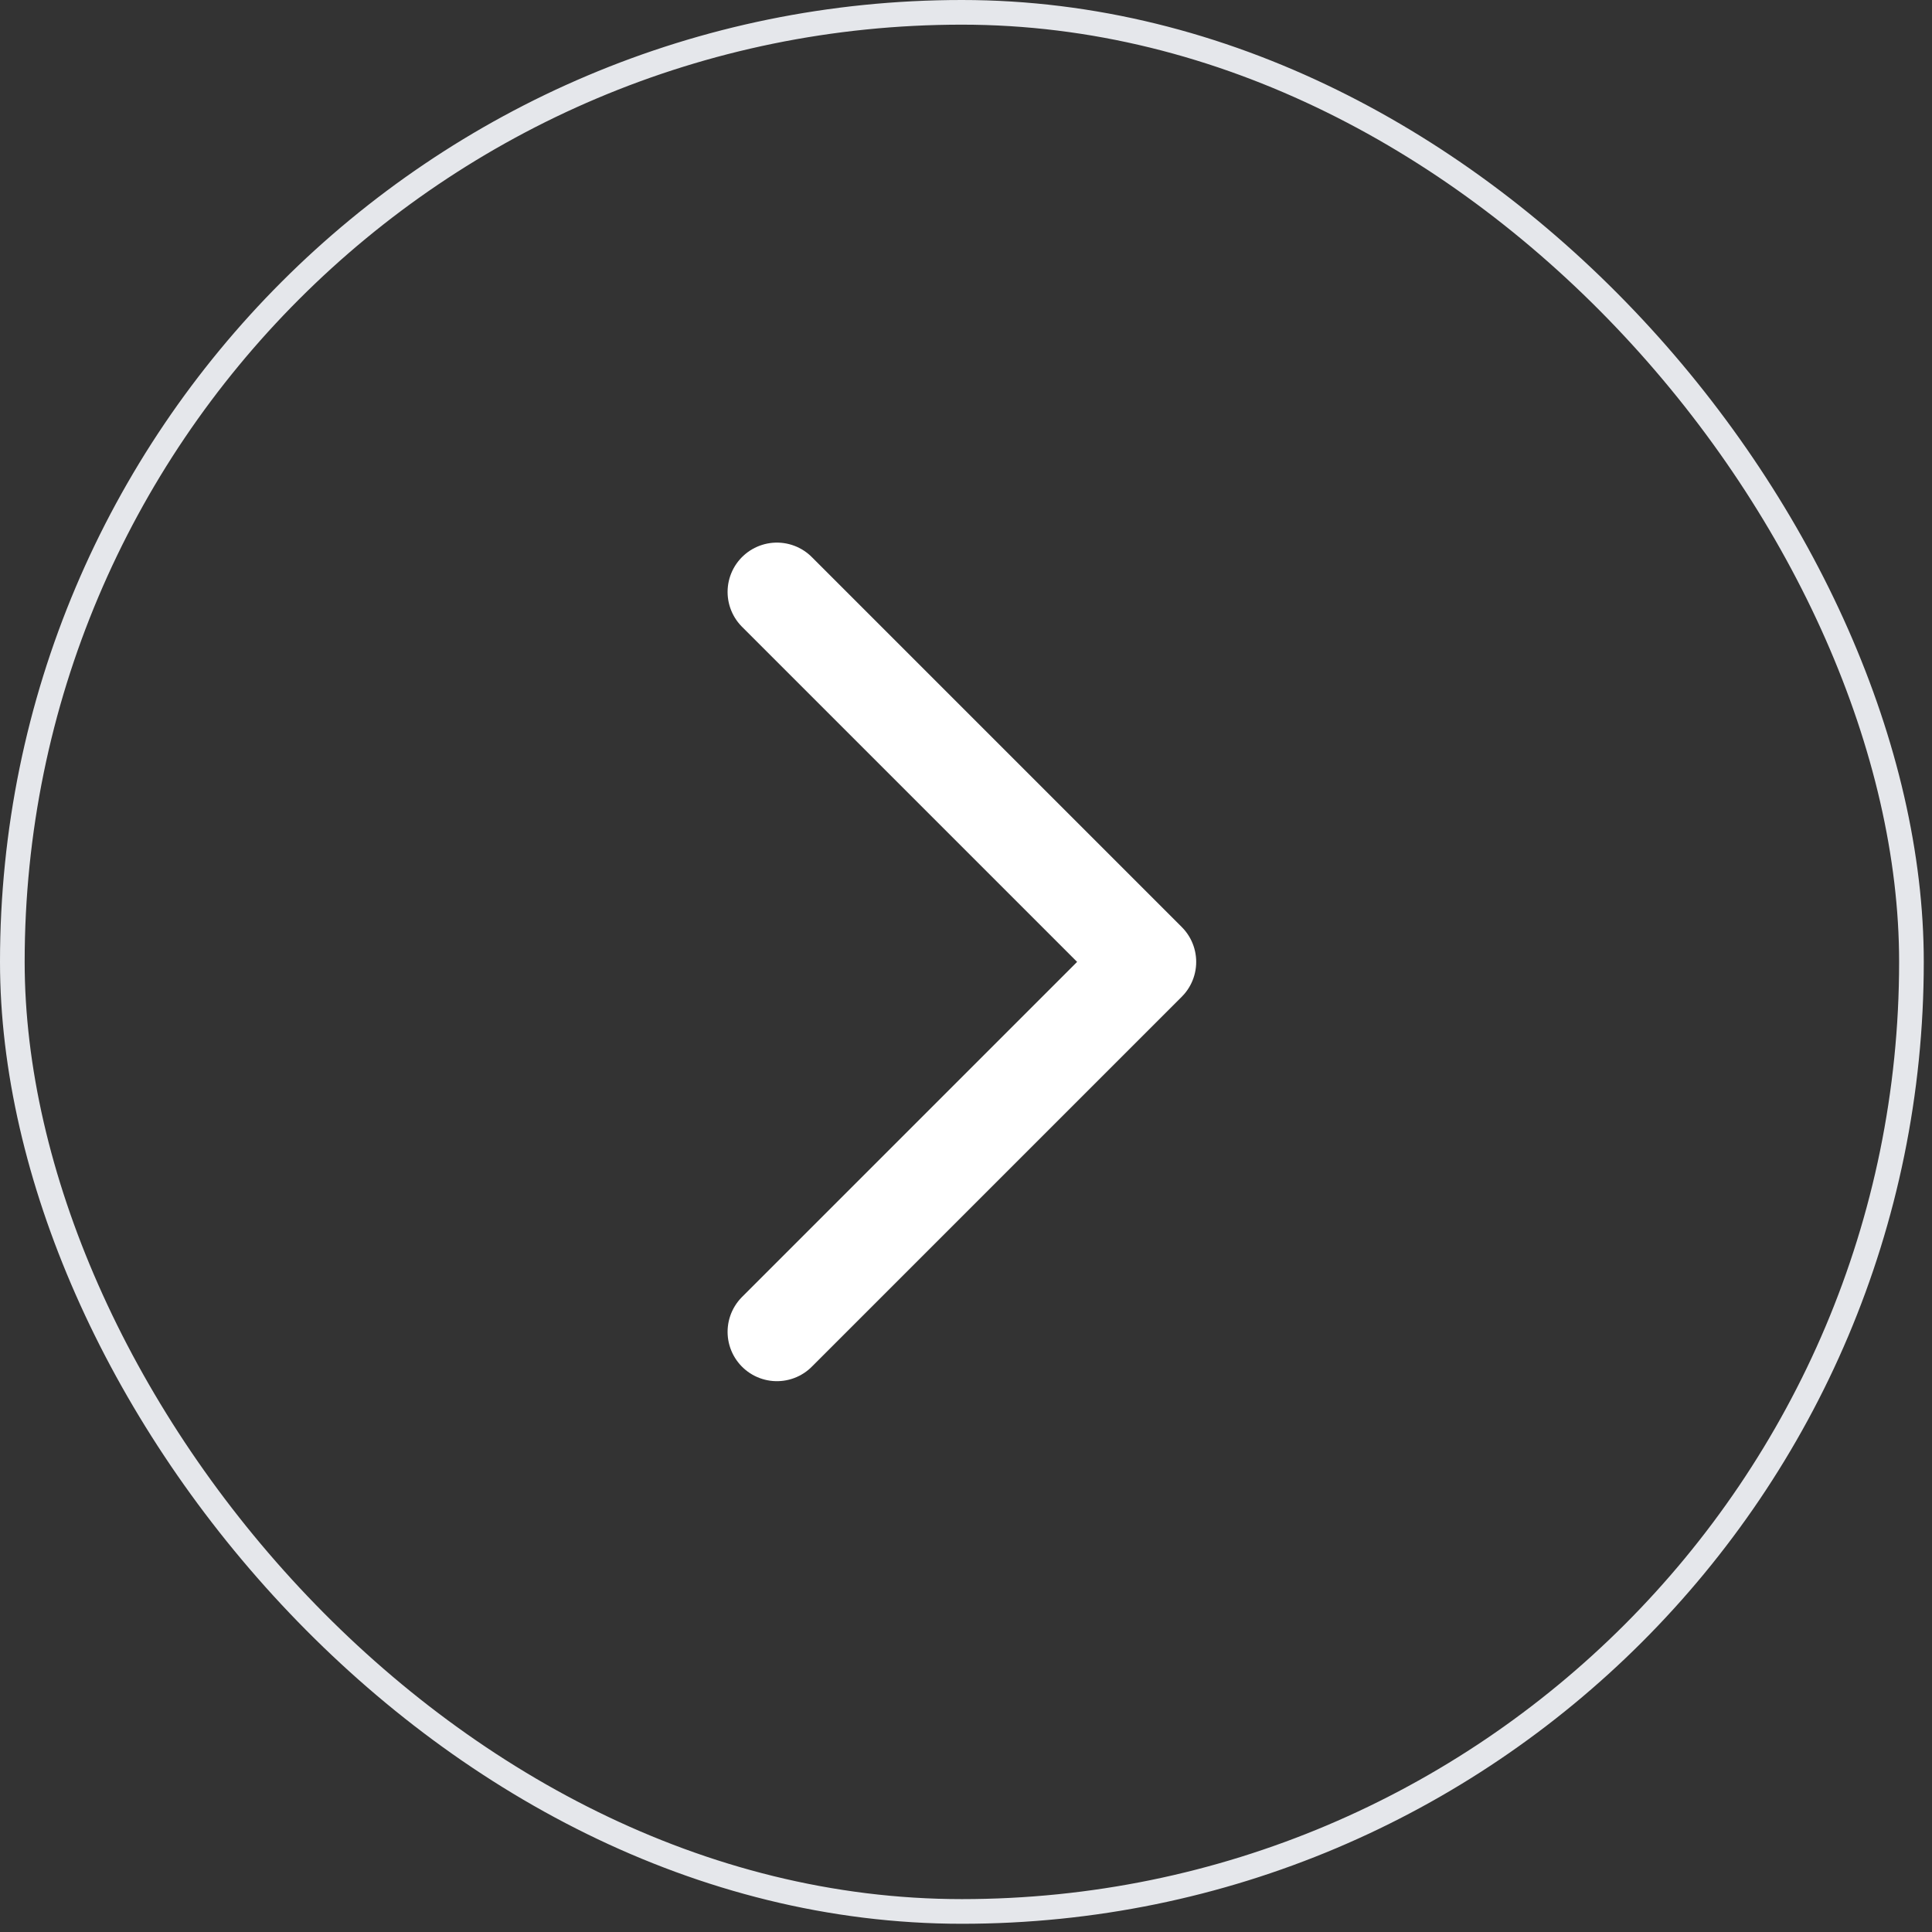 <svg width="47" height="47" viewBox="0 0 47 47" fill="none" xmlns="http://www.w3.org/2000/svg">
<rect x="0" y="0" width="47" height="47" fill="#333333" stroke="none"/>
<rect x="0.3" y="0.3" width="46.2" height="46.2" rx="23.1" stroke="#E5E7EB" stroke-width="0.6"/>
<path d="M18.9 14.4L27.9 23.4L18.9 32.4" stroke="white" stroke-width="2.4" stroke-linecap="round" stroke-linejoin="round"/>
</svg>
